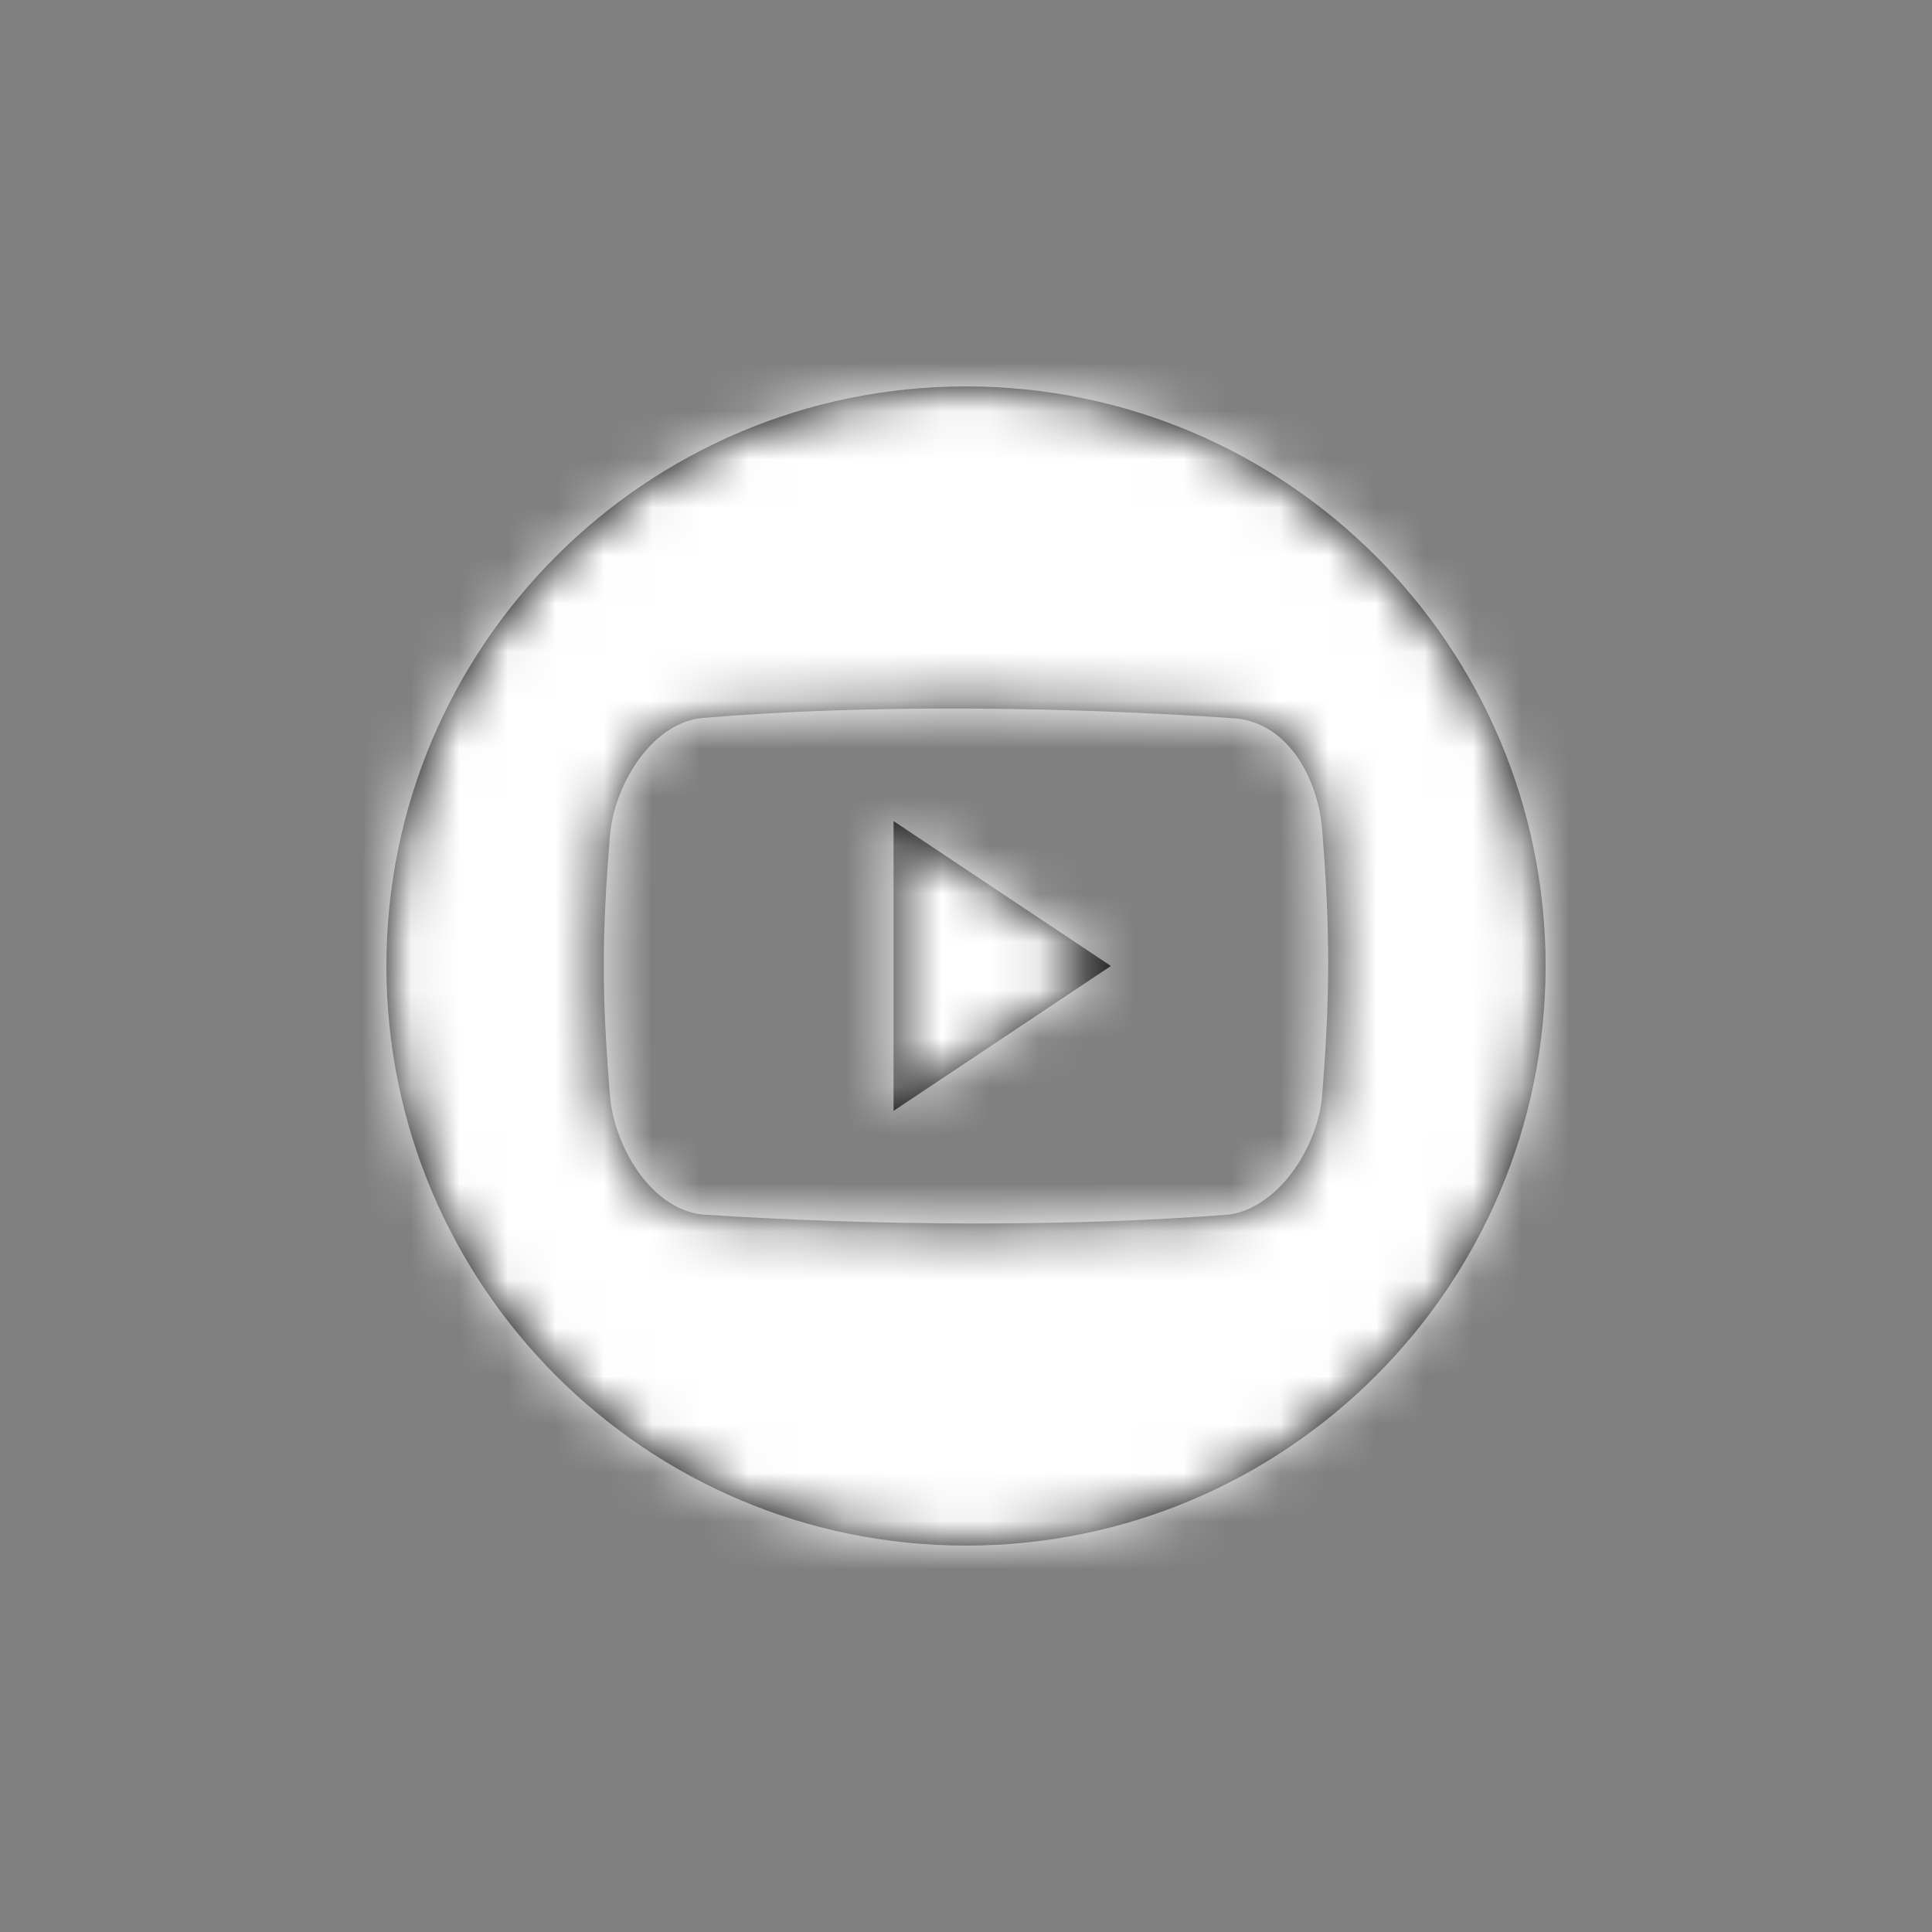 <?xml version="1.0" encoding="UTF-8"?>
<svg width="40px" height="40px" viewBox="0 0 40 40" version="1.1" xmlns="http://www.w3.org/2000/svg" xmlns:xlink="http://www.w3.org/1999/xlink">
    <rect x="0" y="0" width="40" height="40" fill="#808080" stroke="none"/>
    <!-- Generator: Sketch 62 (91390) - https://sketch.com -->
    <title>01.Fragments/Icon/32px/Social/youtube_white-32</title>
    <desc>Created with Sketch.</desc>
    <defs>
        <path d="M18.5,17 L23,20 L18.5,23 L18.5,17 Z M27.373,22.687 C27.292,23.686 26.532,24.96 25.472,25.145 C22.074,25.409 18.048,25.376 14.529,25.145 C13.432,25.007 12.71,23.684 12.629,22.687 C12.458,20.589 12.458,19.396 12.629,17.298 C12.71,16.301 13.449,14.985 14.529,14.866 C18.008,14.573 22.057,14.636 25.472,14.866 C26.693,14.911 27.292,16.169 27.373,17.168 C27.541,19.265 27.541,20.589 27.373,22.687 L27.373,22.687 Z M20,8 C13.373,8 8,13.373 8,20 C8,26.627 13.373,32 20,32 C26.627,32 32,26.627 32,20 C32,13.372 26.627,8 20,8 L20,8 Z" id="path-1"></path>
    </defs>
    <g id="01.Fragments/Icon/32px/Social/youtube_white-32" stroke="none" stroke-width="1" fill="none" fill-rule="evenodd">
        <mask id="mask-2" fill="white">
            <use xlink:href="#path-1"></use>
        </mask>
        <use id="Fill-8" fill="#000000" fill-rule="nonzero" xlink:href="#path-1"></use>
        <g id="00.Colors/01-Primary/02-White" mask="url(#mask-2)" fill="#FFFFFF" fill-rule="nonzero">
            <rect id="Rectangle" x="0" y="0" width="40" height="40"></rect>
        </g>
    </g>
</svg>